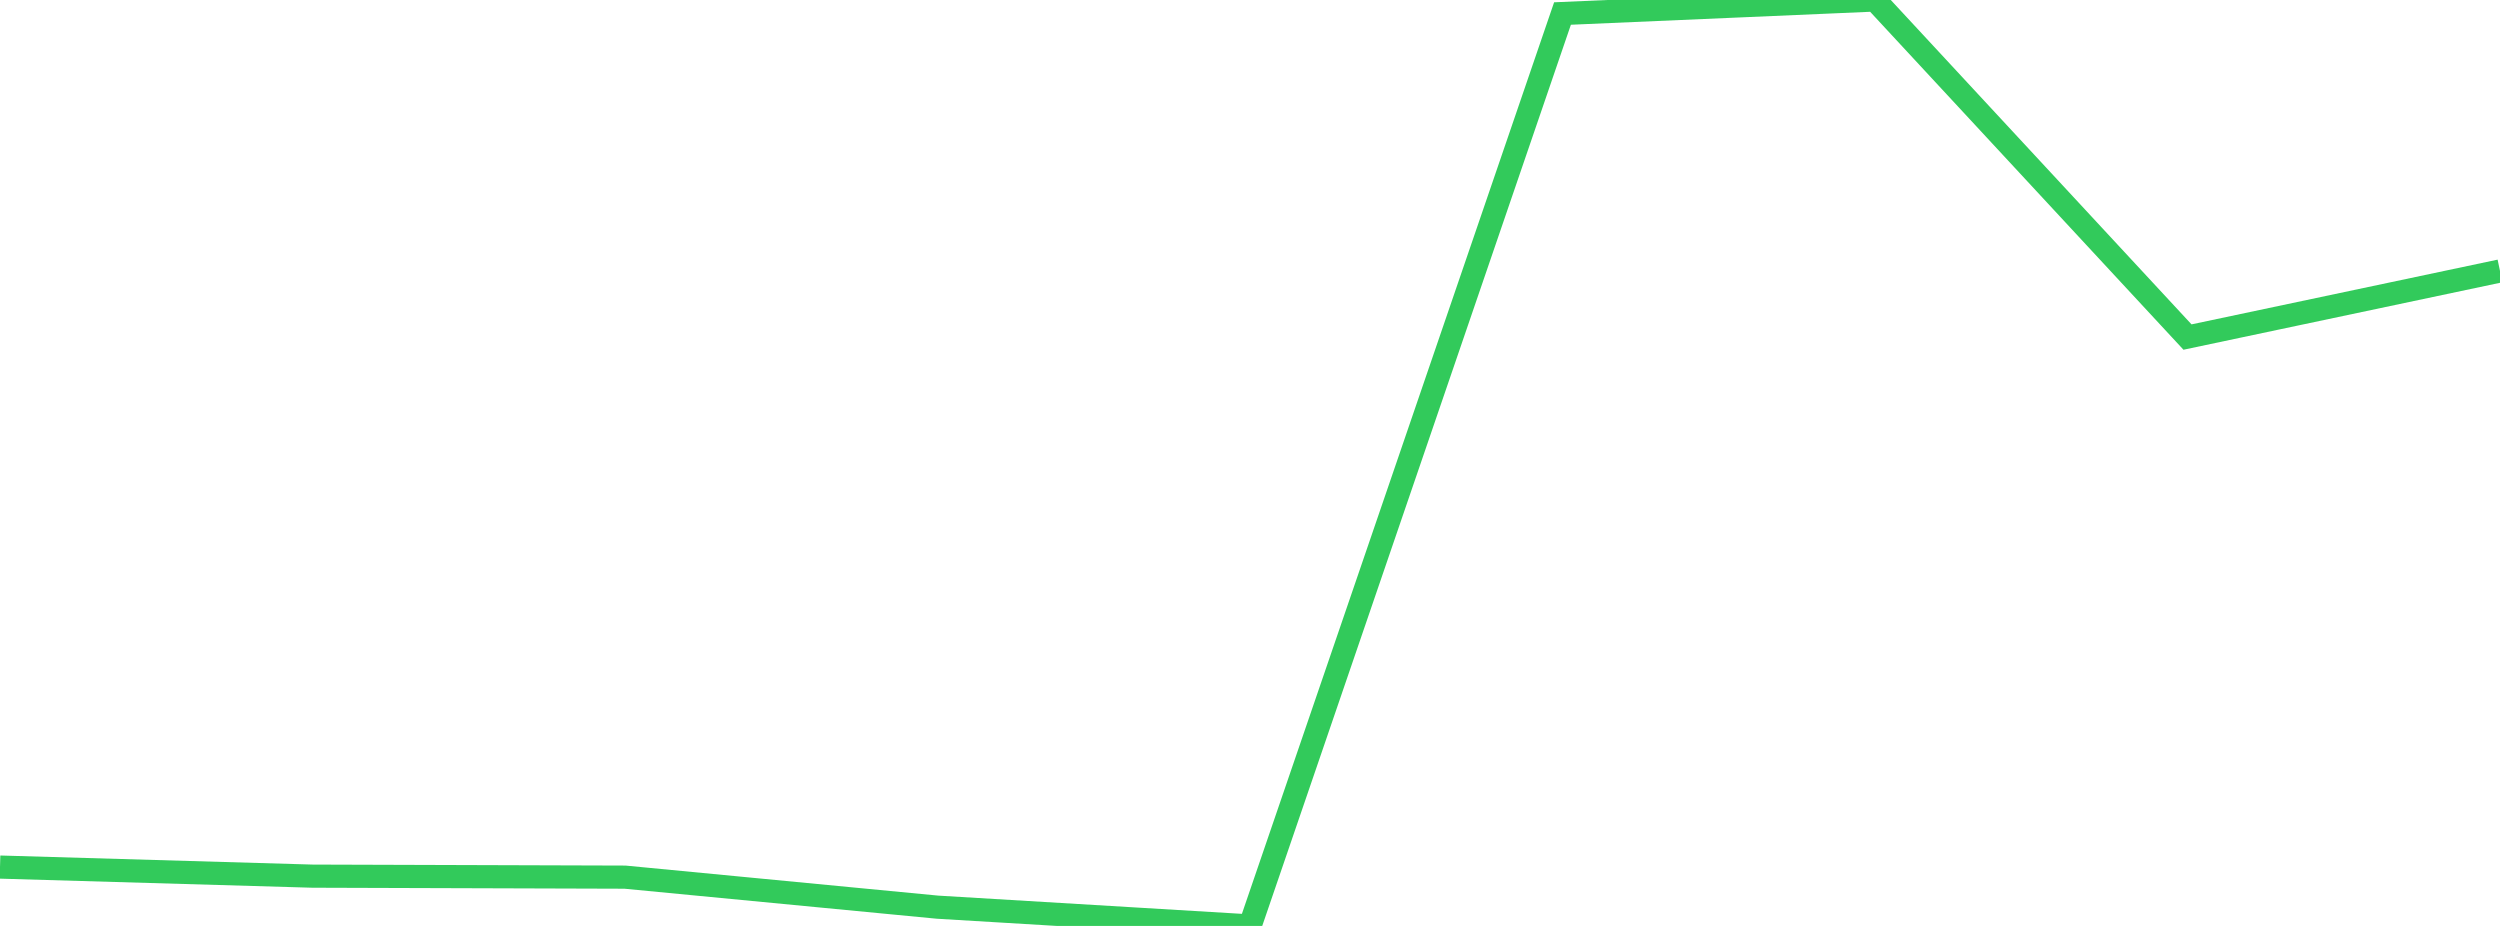 <?xml version="1.0" standalone="no"?>
<!DOCTYPE svg PUBLIC "-//W3C//DTD SVG 1.1//EN" "http://www.w3.org/Graphics/SVG/1.1/DTD/svg11.dtd">

<svg width="135" height="50" viewBox="0 0 135 50" preserveAspectRatio="none" 
  xmlns="http://www.w3.org/2000/svg"
  xmlns:xlink="http://www.w3.org/1999/xlink">


<polyline points="0.0, 46.822 16.875, 47.312 33.75, 47.366 50.625, 48.987 67.5, 50.0 84.375, 0.73 101.25, 0.0 118.125, 18.201 135.0, 14.632" fill="none" stroke="#32ca5b" stroke-width="1.25"/>

</svg>